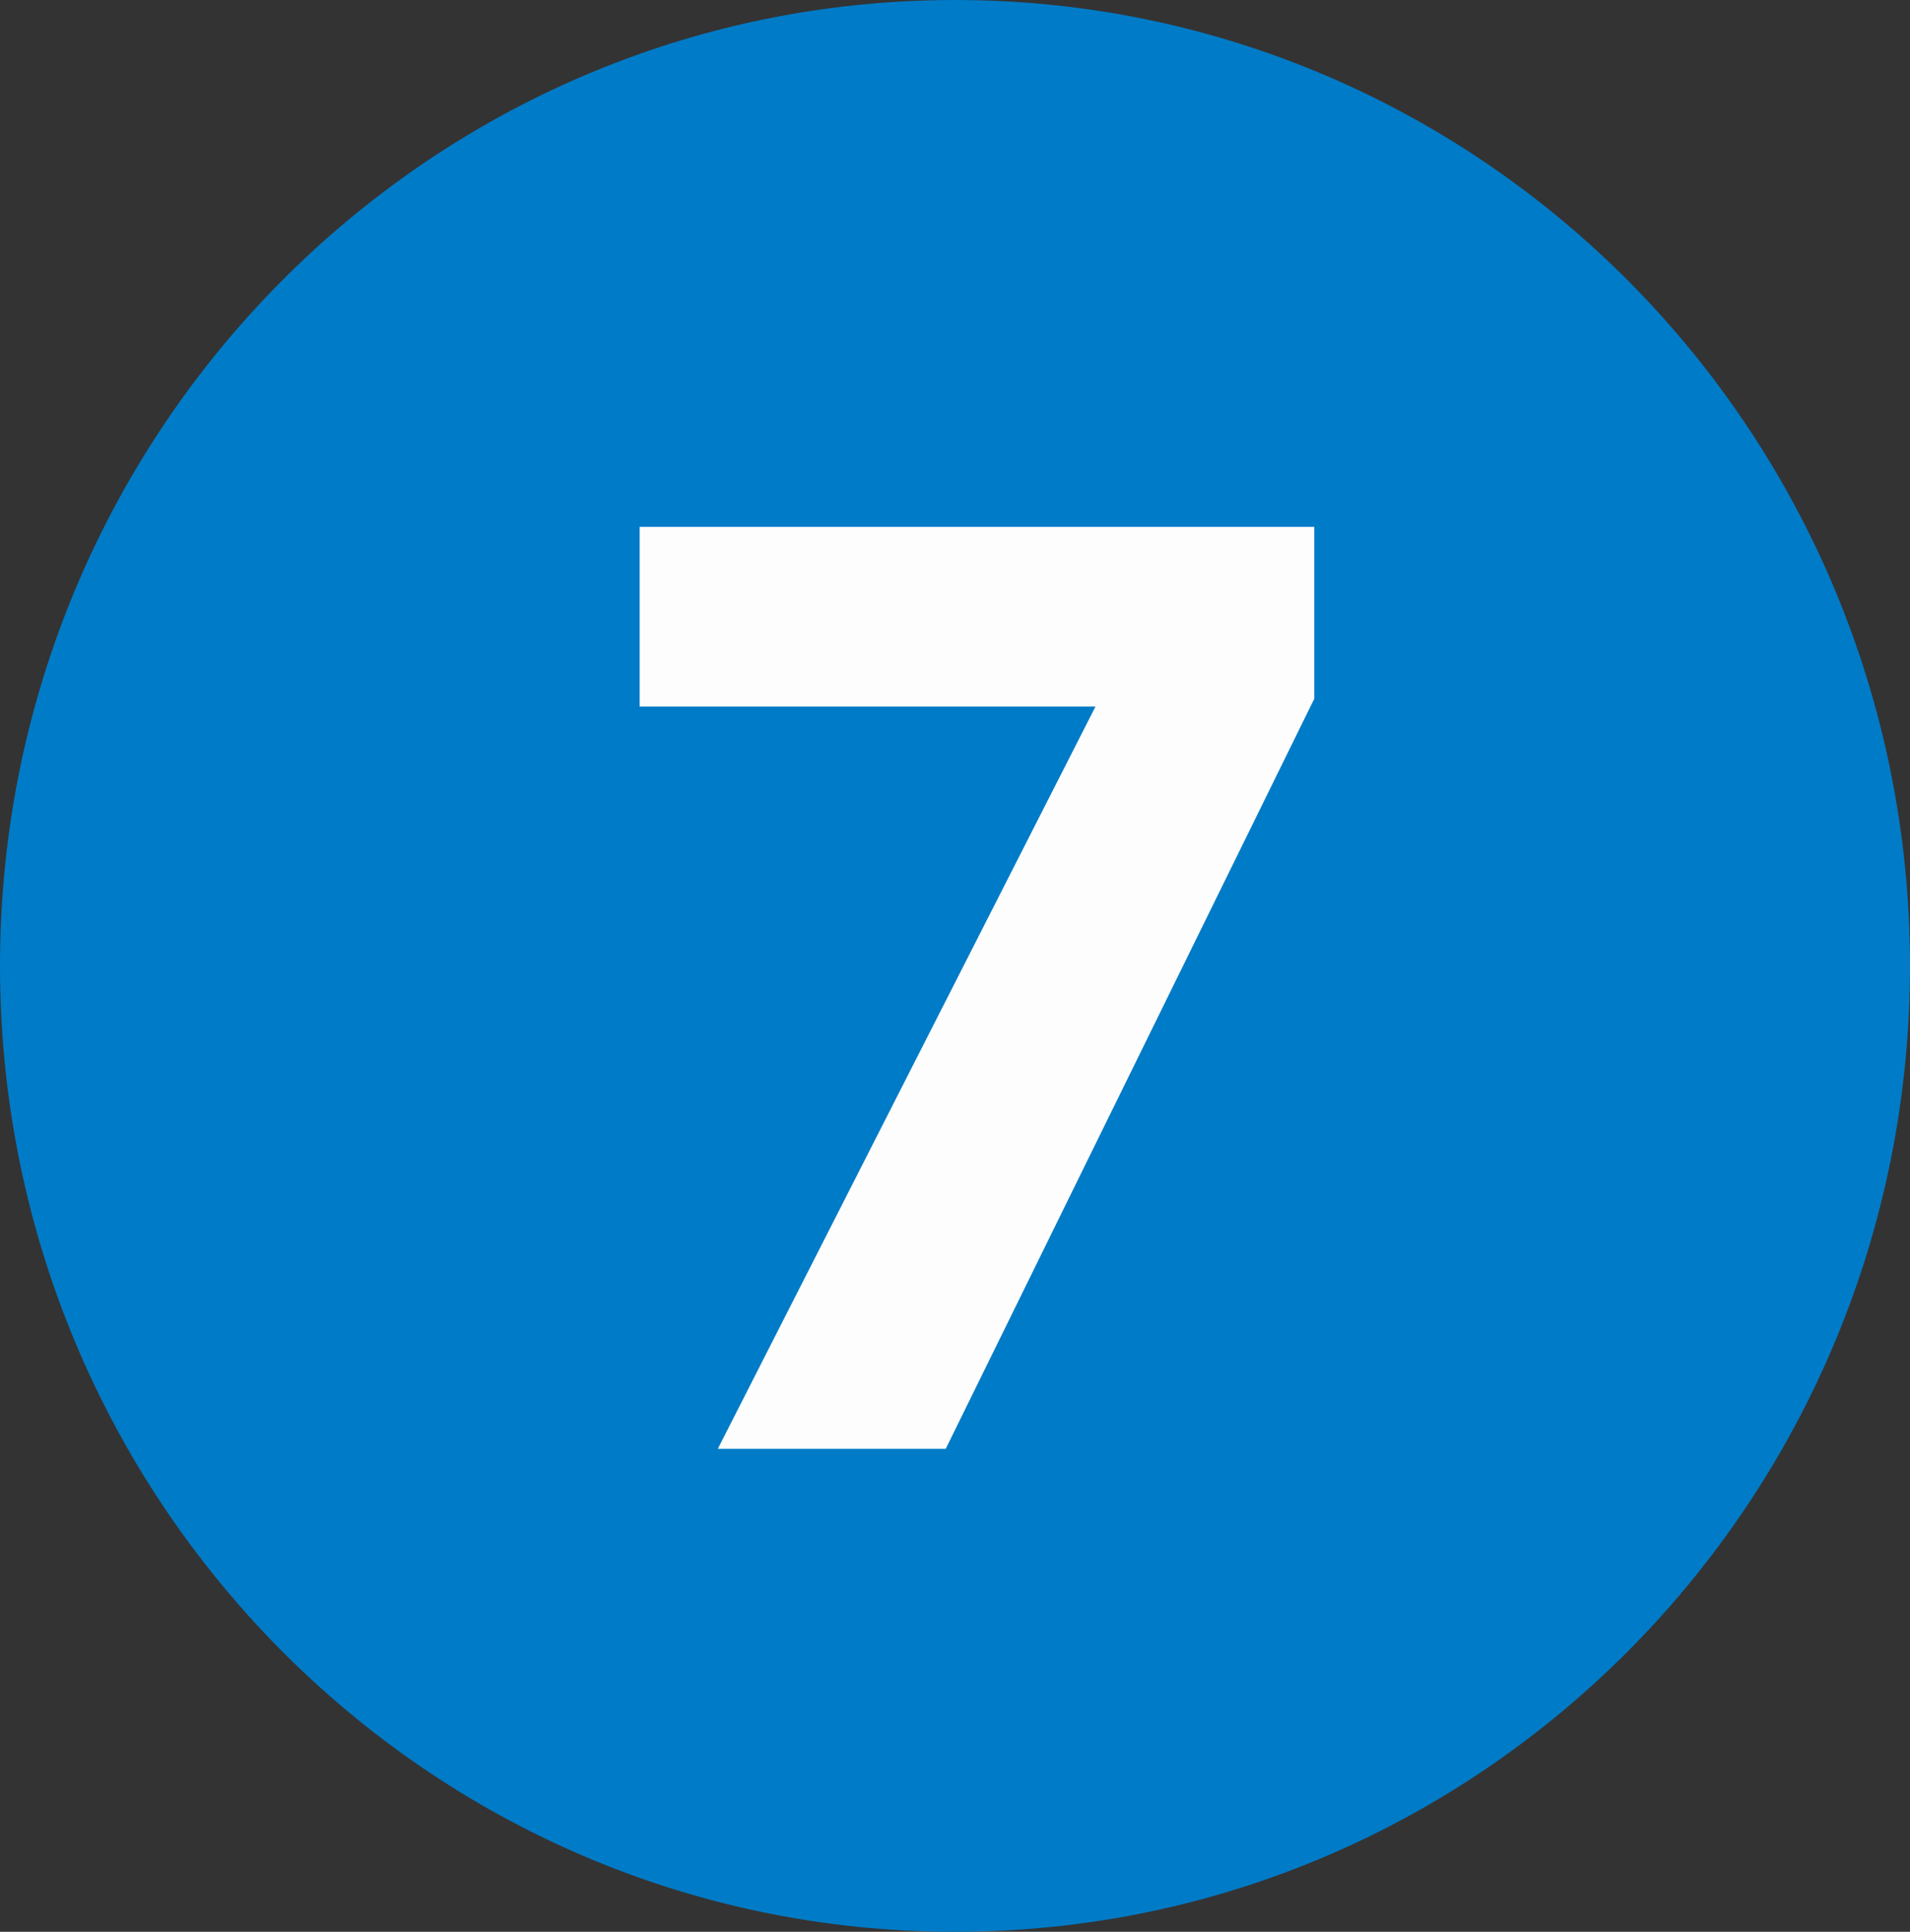 <?xml version="1.0" encoding="UTF-8"?>
<svg id="_レイヤー_1" data-name="レイヤー 1" xmlns="http://www.w3.org/2000/svg" version="1.1" viewBox="0 0 87 88">
  <rect x="0" y="0" width="87" height="88" fill="#333333" stroke="none"/>
  <defs>
    <style>
      .cls-1 {
        fill: #007bc7;
      }

      .cls-1, .cls-2 {
        stroke-width: 0px;
      }

      .cls-2 {
        fill: #fdfdfd;
      }
    </style>
  </defs>
  <path class="cls-1" d="M43.5,88c24.024,0,43.5-19.7,43.5-44S67.524,0,43.5,0,0,19.699,0,44s19.476,44,43.5,44Z"/>
  <path class="cls-2" d="M49.898,32.186h-20.762v-8.186h30.729v7.831l-16.788,34.169h-10.381l17.203-33.814Z"/>
</svg>